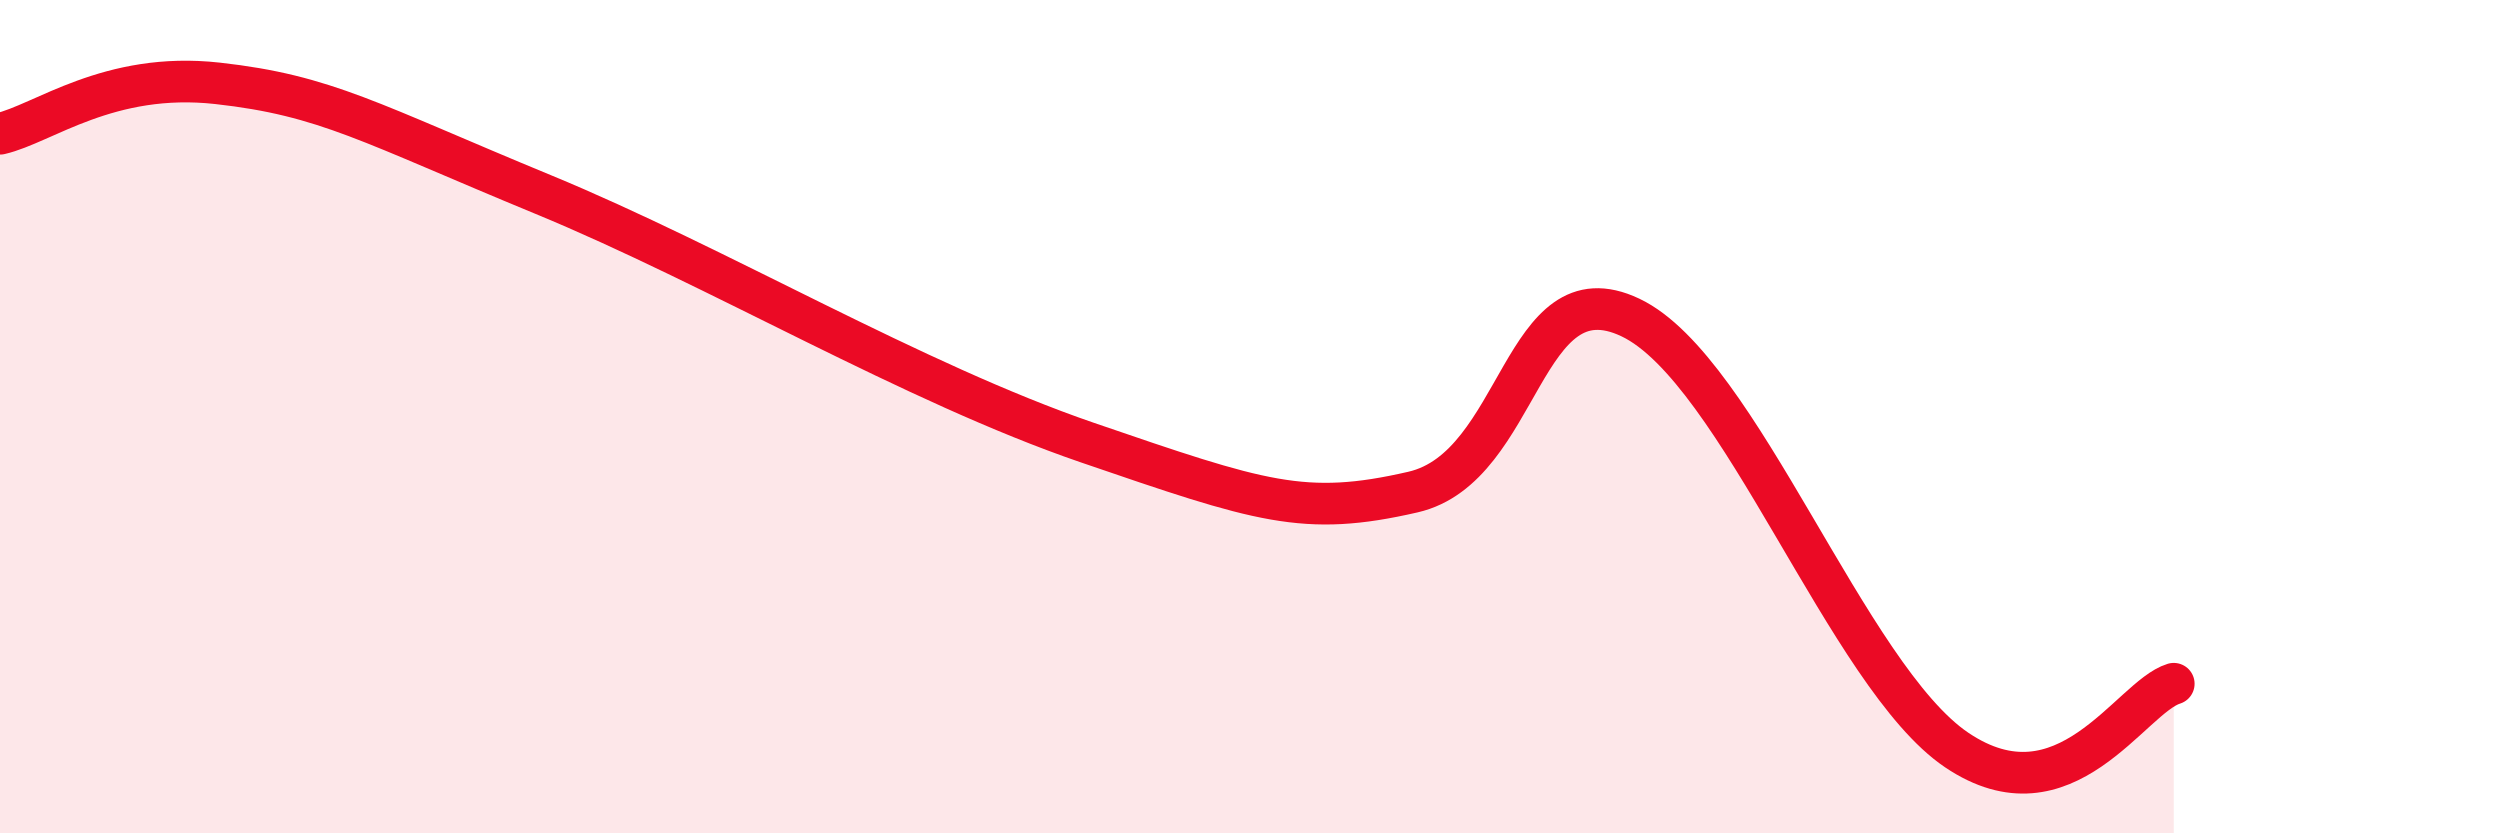 
    <svg width="60" height="20" viewBox="0 0 60 20" xmlns="http://www.w3.org/2000/svg">
      <path
        d="M 0,3.21 C 1.04,2.97 2.61,1.71 5.22,2 C 7.83,2.29 8.87,2.95 13.04,4.67 C 17.21,6.39 21.92,9.19 26.09,10.62 C 30.26,12.05 31.3,12.41 33.91,11.81 C 36.52,11.21 36.52,6.38 39.13,7.62 C 41.74,8.86 44.35,16.24 46.96,18 C 49.57,19.76 51.13,16.73 52.17,16.41L52.17 20L0 20Z"
        fill="#EB0A25"
        opacity="0.1"
        stroke-linecap="round"
        stroke-linejoin="round"
      />
      <path
        d="M 0,3.21 C 1.04,2.97 2.61,1.71 5.22,2 C 7.83,2.29 8.87,2.95 13.04,4.67 C 17.21,6.39 21.92,9.19 26.09,10.62 C 30.26,12.05 31.3,12.41 33.91,11.81 C 36.52,11.21 36.52,6.38 39.13,7.62 C 41.74,8.86 44.35,16.24 46.96,18 C 49.57,19.76 51.13,16.73 52.17,16.41"
        stroke="#EB0A25"
        stroke-width="1"
        fill="none"
        stroke-linecap="round"
        stroke-linejoin="round"
      />
    </svg>
  